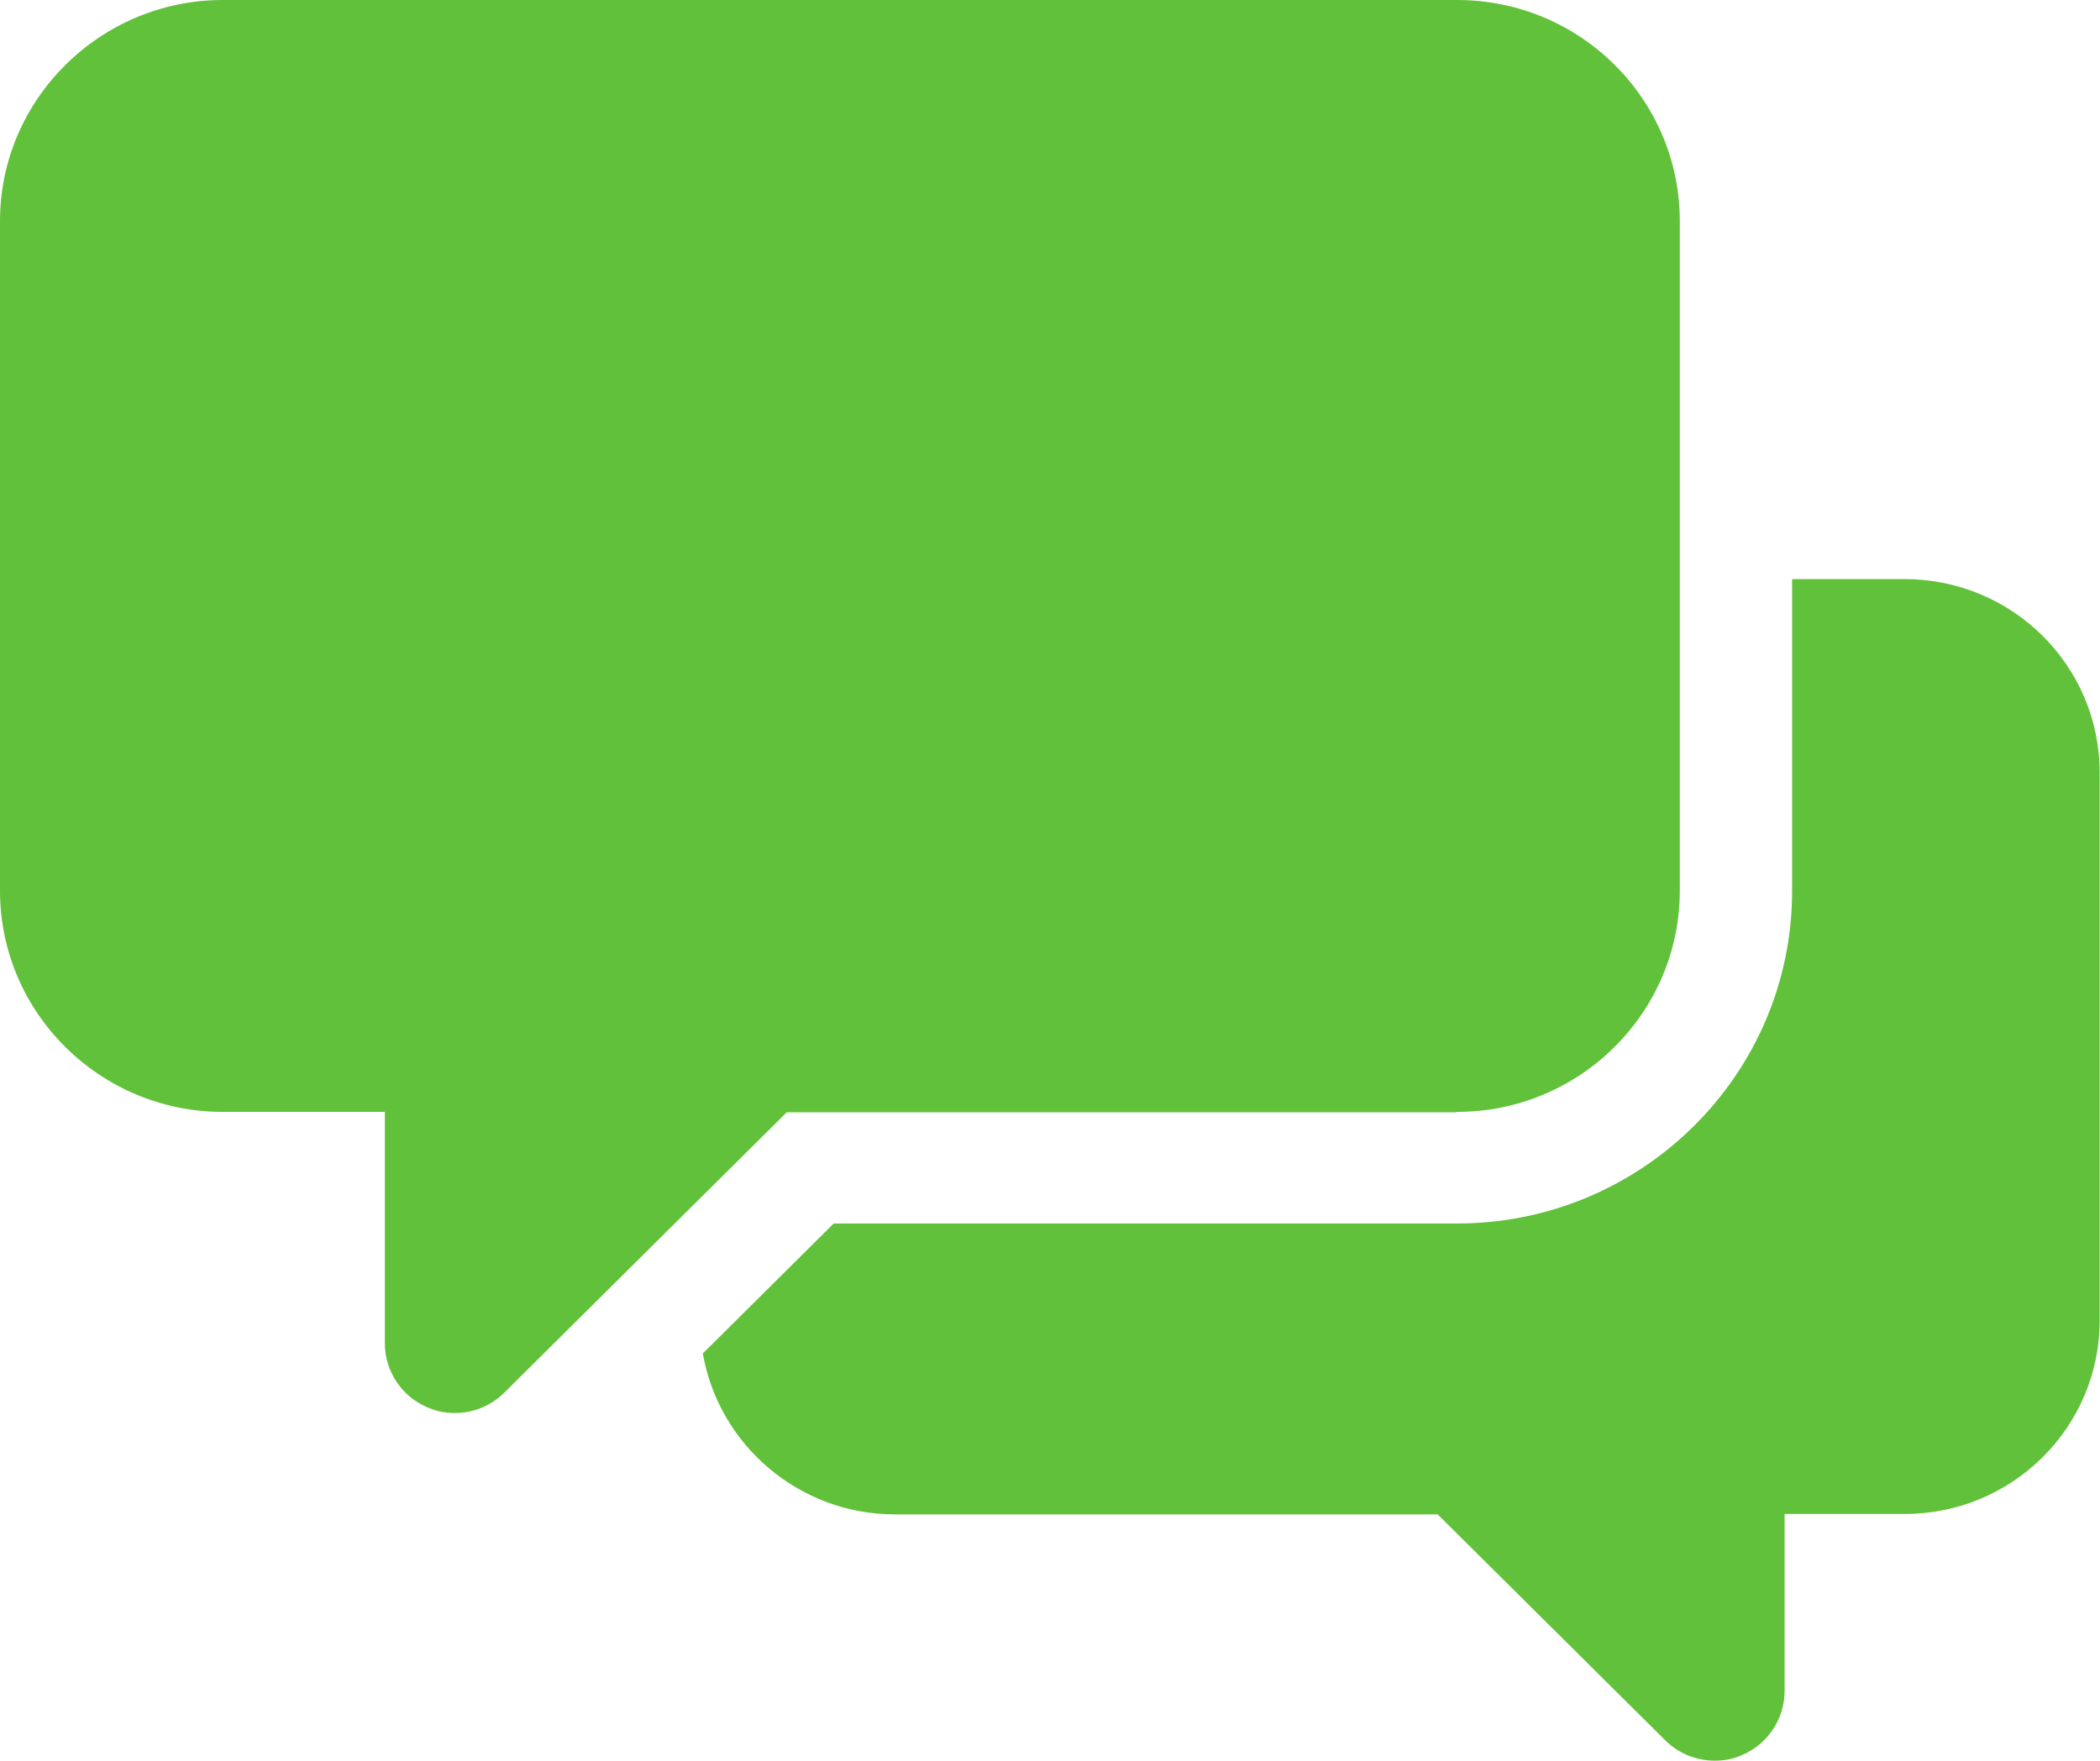 <svg width="31" height="26" viewBox="0 0 31 26" fill="none" xmlns="http://www.w3.org/2000/svg">
<g clip-path="url(#clip0_4244_146)">
<path d="M21.509 16.418C23.325 16.418 24.797 14.949 24.797 13.152V3.265C24.797 1.462 23.325 0 21.509 0H3.288C1.479 0 0 1.468 0 3.265V13.152C0 14.956 1.479 16.418 3.288 16.418H5.681V19.835C5.681 20.249 5.933 20.627 6.319 20.785C6.448 20.84 6.583 20.865 6.712 20.865C6.982 20.865 7.245 20.761 7.442 20.566L11.614 16.424H21.503L21.509 16.418Z" fill="#61C13A"/>
<path d="M28.117 8.551H26.455V13.156C26.455 15.867 24.234 18.066 21.51 18.066H12.307L10.375 19.985C10.608 21.331 11.792 22.361 13.209 22.361H21.222L24.584 25.699C24.78 25.894 25.044 25.998 25.314 25.998C25.449 25.998 25.584 25.974 25.706 25.919C26.093 25.76 26.344 25.383 26.344 24.968V22.355H28.117C29.706 22.355 30.995 21.076 30.995 19.498V11.408C30.995 9.83 29.706 8.551 28.117 8.551Z" fill="#61C13A"/>
</g>
<defs>
<clipPath id="clip0_4244_146">
<rect width="31" height="26" fill="white"/>
</clipPath>
</defs>
</svg>
